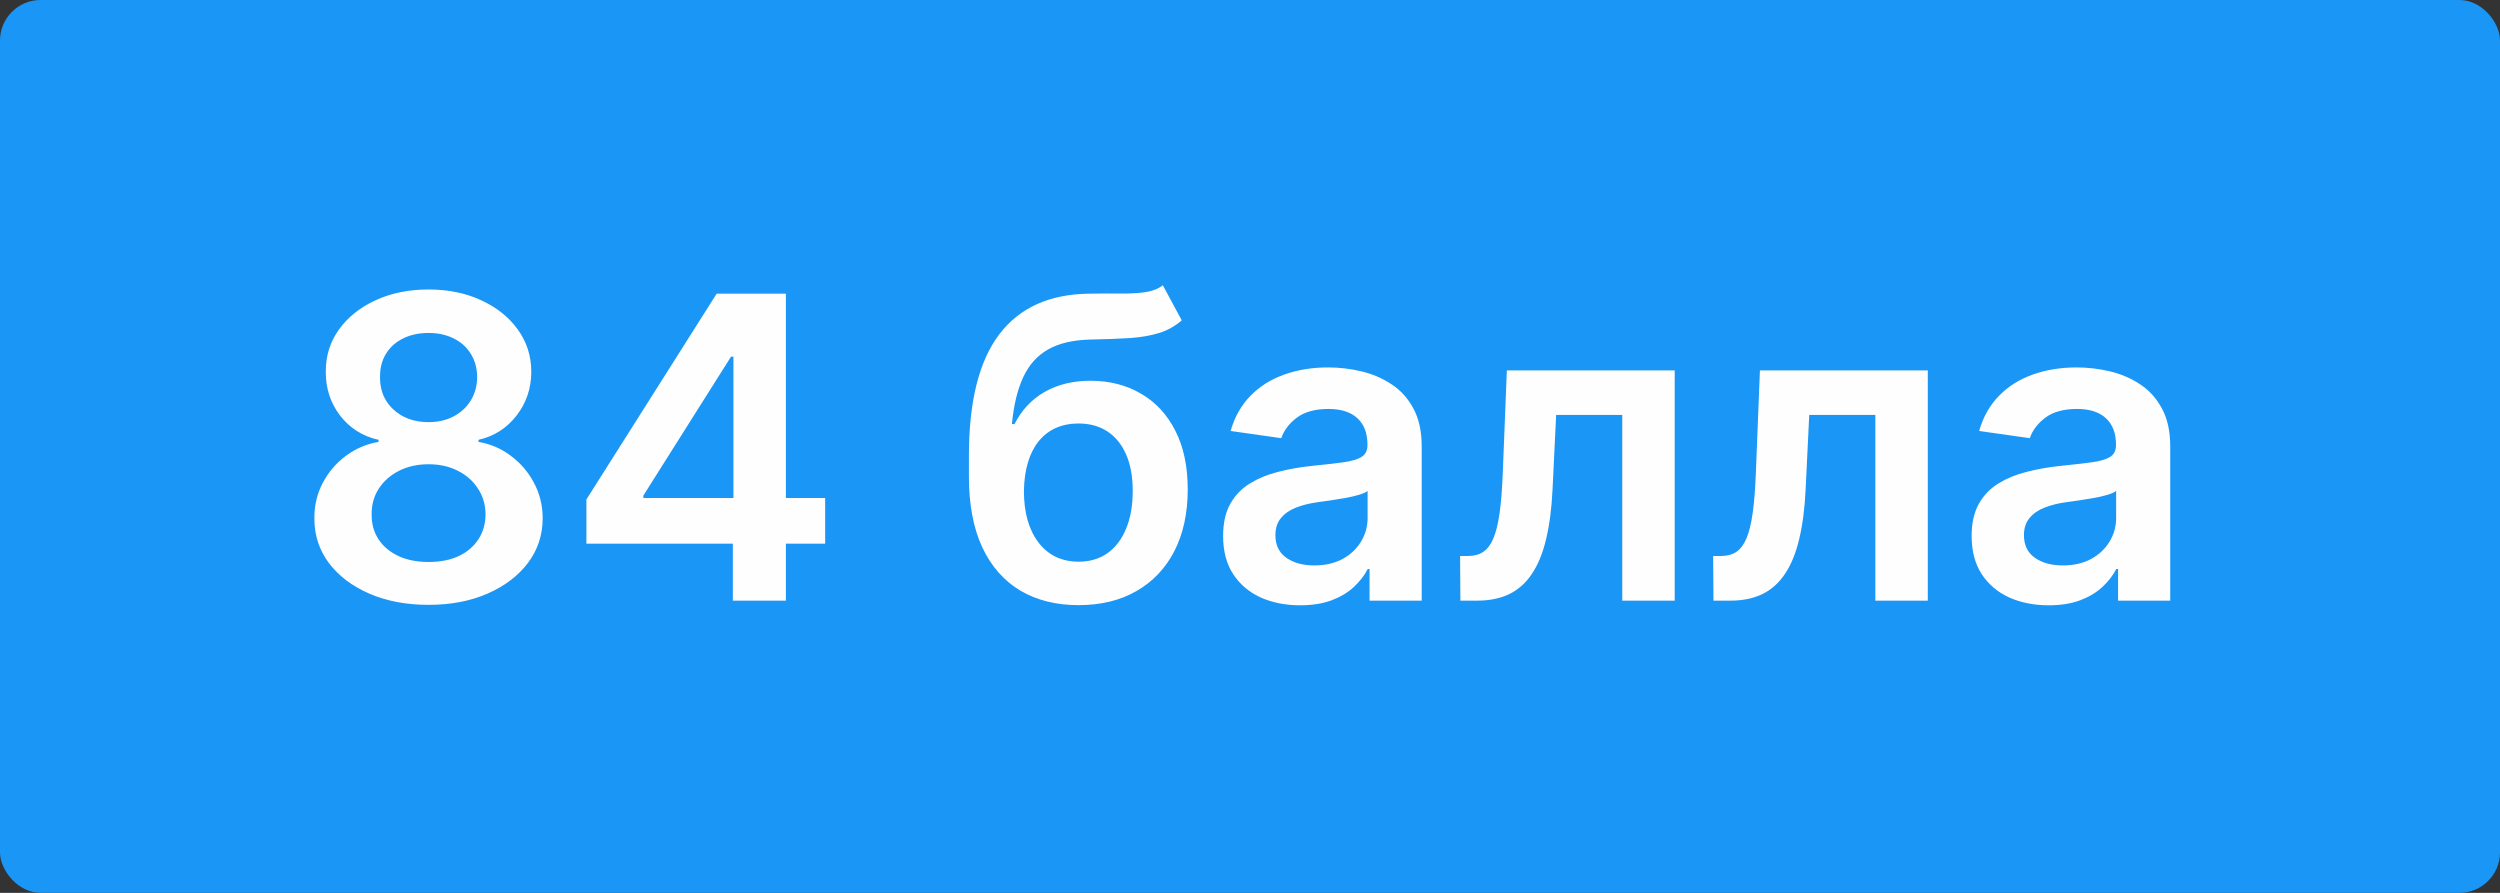 <?xml version="1.0" encoding="UTF-8"?> <svg xmlns="http://www.w3.org/2000/svg" width="616" height="220" viewBox="0 0 616 220" fill="none"><rect x="0" y="0" width="616" height="220" fill="#333333" stroke="none"/> <rect width="616" height="220" rx="10" fill="#1A96F6"></rect> <path d="M105.608 149.034C100.117 149.034 95.242 148.111 90.983 146.264C86.748 144.418 83.424 141.894 81.011 138.693C78.623 135.468 77.441 131.812 77.466 127.724C77.441 124.548 78.131 121.631 79.534 118.972C80.938 116.312 82.833 114.097 85.222 112.324C87.635 110.527 90.318 109.382 93.273 108.889V108.372C89.383 107.51 86.231 105.528 83.818 102.426C81.43 99.299 80.248 95.692 80.273 91.605C80.248 87.715 81.331 84.243 83.523 81.19C85.714 78.137 88.718 75.737 92.534 73.989C96.35 72.216 100.708 71.329 105.608 71.329C110.458 71.329 114.779 72.216 118.571 73.989C122.387 75.737 125.391 78.137 127.582 81.19C129.798 84.243 130.906 87.715 130.906 91.605C130.906 95.692 129.688 99.299 127.25 102.426C124.837 105.528 121.723 107.51 117.906 108.372V108.889C120.861 109.382 123.52 110.527 125.884 112.324C128.272 114.097 130.168 116.312 131.571 118.972C132.999 121.631 133.713 124.548 133.713 127.724C133.713 131.812 132.507 135.468 130.094 138.693C127.681 141.894 124.357 144.418 120.122 146.264C115.912 148.111 111.074 149.034 105.608 149.034ZM105.608 138.472C108.439 138.472 110.902 137.991 112.994 137.031C115.087 136.046 116.712 134.668 117.869 132.895C119.027 131.122 119.617 129.079 119.642 126.764C119.617 124.351 118.99 122.222 117.759 120.375C116.552 118.504 114.89 117.039 112.773 115.98C110.68 114.921 108.292 114.392 105.608 114.392C102.9 114.392 100.487 114.921 98.369 115.98C96.252 117.039 94.578 118.504 93.347 120.375C92.14 122.222 91.549 124.351 91.574 126.764C91.549 129.079 92.115 131.122 93.273 132.895C94.43 134.643 96.055 136.009 98.148 136.994C100.265 137.979 102.752 138.472 105.608 138.472ZM105.608 104.014C107.922 104.014 109.966 103.546 111.739 102.611C113.536 101.675 114.952 100.37 115.986 98.696C117.02 97.022 117.549 95.089 117.574 92.898C117.549 90.731 117.032 88.835 116.023 87.21C115.013 85.561 113.61 84.293 111.812 83.406C110.015 82.495 107.947 82.04 105.608 82.04C103.22 82.04 101.115 82.495 99.293 83.406C97.495 84.293 96.092 85.561 95.082 87.21C94.097 88.835 93.617 90.731 93.642 92.898C93.617 95.089 94.11 97.022 95.119 98.696C96.153 100.346 97.569 101.651 99.367 102.611C101.188 103.546 103.269 104.014 105.608 104.014ZM144.488 133.966V123.071L176.582 72.364H185.667V87.875H180.127L158.522 122.111V122.702H203.32V133.966H144.488ZM180.57 148V130.642L180.718 125.767V72.364H193.644V148H180.57ZM286.528 70.296L291.181 78.938C289.531 80.365 287.685 81.4 285.641 82.04C283.598 82.68 281.197 83.099 278.44 83.296C275.707 83.468 272.457 83.591 268.69 83.665C264.455 83.763 260.996 84.563 258.312 86.065C255.628 87.567 253.572 89.845 252.144 92.898C250.716 95.926 249.781 99.792 249.337 104.494H249.965C251.738 101.023 254.225 98.376 257.425 96.554C260.626 94.732 264.381 93.821 268.69 93.821C273.392 93.821 277.541 94.88 281.136 96.997C284.755 99.09 287.574 102.131 289.593 106.119C291.637 110.108 292.658 114.934 292.658 120.597C292.658 126.432 291.563 131.491 289.371 135.776C287.18 140.035 284.066 143.322 280.028 145.636C276.014 147.951 271.25 149.108 265.735 149.108C260.245 149.108 255.468 147.914 251.406 145.526C247.368 143.113 244.241 139.555 242.025 134.852C239.834 130.125 238.738 124.302 238.738 117.384V112.287C238.738 98.942 241.225 88.983 246.198 82.409C251.172 75.835 258.546 72.487 268.32 72.364C271.226 72.314 273.823 72.302 276.113 72.327C278.427 72.351 280.446 72.24 282.17 71.994C283.893 71.748 285.346 71.182 286.528 70.296ZM265.809 138.398C268.542 138.398 270.906 137.696 272.9 136.293C274.894 134.865 276.421 132.846 277.479 130.236C278.563 127.626 279.104 124.536 279.104 120.966C279.104 117.445 278.563 114.454 277.479 111.991C276.396 109.505 274.857 107.609 272.863 106.304C270.869 104.999 268.493 104.347 265.735 104.347C263.667 104.347 261.808 104.716 260.158 105.455C258.509 106.193 257.105 107.277 255.948 108.705C254.791 110.133 253.905 111.868 253.289 113.912C252.674 115.955 252.341 118.307 252.292 120.966C252.292 126.309 253.498 130.556 255.911 133.707C258.324 136.834 261.623 138.398 265.809 138.398ZM320.357 149.145C316.763 149.145 313.525 148.505 310.644 147.224C307.788 145.92 305.523 143.999 303.849 141.463C302.199 138.927 301.374 135.8 301.374 132.082C301.374 128.882 301.965 126.235 303.147 124.142C304.329 122.049 305.942 120.375 307.985 119.119C310.029 117.864 312.331 116.916 314.891 116.276C317.477 115.611 320.148 115.131 322.906 114.835C326.229 114.491 328.925 114.183 330.994 113.912C333.062 113.616 334.564 113.173 335.499 112.582C336.46 111.967 336.94 111.019 336.94 109.739V109.517C336.94 106.735 336.115 104.58 334.465 103.054C332.816 101.527 330.44 100.764 327.337 100.764C324.063 100.764 321.465 101.478 319.545 102.906C317.649 104.334 316.369 106.021 315.704 107.966L303.221 106.193C304.206 102.746 305.831 99.865 308.096 97.551C310.361 95.212 313.131 93.464 316.406 92.307C319.68 91.125 323.299 90.534 327.263 90.534C329.996 90.534 332.717 90.854 335.425 91.494C338.134 92.135 340.608 93.193 342.849 94.671C345.089 96.123 346.887 98.105 348.241 100.616C349.62 103.128 350.309 106.267 350.309 110.034V148H337.457V140.207H337.013C336.201 141.783 335.056 143.26 333.579 144.639C332.126 145.993 330.292 147.089 328.076 147.926C325.885 148.739 323.312 149.145 320.357 149.145ZM323.829 139.321C326.513 139.321 328.839 138.792 330.809 137.733C332.779 136.65 334.293 135.222 335.352 133.449C336.435 131.676 336.977 129.743 336.977 127.651V120.966C336.558 121.311 335.844 121.631 334.835 121.926C333.85 122.222 332.742 122.48 331.511 122.702C330.28 122.923 329.061 123.12 327.854 123.293C326.648 123.465 325.602 123.613 324.715 123.736C322.721 124.007 320.936 124.45 319.36 125.065C317.784 125.681 316.541 126.543 315.63 127.651C314.719 128.734 314.263 130.137 314.263 131.861C314.263 134.323 315.162 136.182 316.96 137.438C318.757 138.693 321.047 139.321 323.829 139.321ZM359.837 148L359.763 136.994H361.721C363.198 136.994 364.442 136.662 365.451 135.997C366.46 135.332 367.298 134.224 367.962 132.673C368.627 131.098 369.144 128.98 369.513 126.321C369.883 123.662 370.141 120.35 370.289 116.386L371.286 91.273H412.65V148H399.724V102.241H383.437L382.55 120.523C382.329 125.25 381.799 129.349 380.962 132.821C380.15 136.268 378.993 139.112 377.491 141.352C376.013 143.593 374.155 145.267 371.914 146.375C369.674 147.458 367.027 148 363.974 148H359.837ZM422.197 148L422.123 136.994H424.08C425.558 136.994 426.801 136.662 427.81 135.997C428.82 135.332 429.657 134.224 430.322 132.673C430.987 131.098 431.504 128.98 431.873 126.321C432.242 123.662 432.501 120.35 432.648 116.386L433.646 91.273H475.009V148H462.083V102.241H445.796L444.91 120.523C444.688 125.25 444.159 129.349 443.322 132.821C442.509 136.268 441.352 139.112 439.85 141.352C438.373 143.593 436.514 145.267 434.273 146.375C432.033 147.458 429.386 148 426.333 148H422.197ZM504.795 149.145C501.2 149.145 497.962 148.505 495.082 147.224C492.226 145.92 489.96 143.999 488.286 141.463C486.637 138.927 485.812 135.8 485.812 132.082C485.812 128.882 486.403 126.235 487.585 124.142C488.766 122.049 490.379 120.375 492.423 119.119C494.466 117.864 496.768 116.916 499.329 116.276C501.914 115.611 504.585 115.131 507.343 114.835C510.667 114.491 513.363 114.183 515.431 113.912C517.499 113.616 519.001 113.173 519.937 112.582C520.897 111.967 521.377 111.019 521.377 109.739V109.517C521.377 106.735 520.552 104.58 518.903 103.054C517.253 101.527 514.877 100.764 511.775 100.764C508.5 100.764 505.903 101.478 503.982 102.906C502.086 104.334 500.806 106.021 500.141 107.966L487.658 106.193C488.643 102.746 490.268 99.865 492.533 97.551C494.799 95.212 497.568 93.464 500.843 92.307C504.118 91.125 507.737 90.534 511.701 90.534C514.434 90.534 517.155 90.854 519.863 91.494C522.571 92.135 525.046 93.193 527.286 94.671C529.527 96.123 531.324 98.105 532.678 100.616C534.057 103.128 534.746 106.267 534.746 110.034V148H521.894V140.207H521.451C520.638 141.783 519.494 143.26 518.016 144.639C516.564 145.993 514.729 147.089 512.513 147.926C510.322 148.739 507.749 149.145 504.795 149.145ZM508.266 139.321C510.95 139.321 513.277 138.792 515.246 137.733C517.216 136.65 518.73 135.222 519.789 133.449C520.872 131.676 521.414 129.743 521.414 127.651V120.966C520.996 121.311 520.281 121.631 519.272 121.926C518.287 122.222 517.179 122.48 515.948 122.702C514.717 122.923 513.498 123.12 512.292 123.293C511.085 123.465 510.039 123.613 509.153 123.736C507.158 124.007 505.373 124.45 503.798 125.065C502.222 125.681 500.978 126.543 500.067 127.651C499.156 128.734 498.701 130.137 498.701 131.861C498.701 134.323 499.6 136.182 501.397 137.438C503.194 138.693 505.484 139.321 508.266 139.321Z" fill="#FEFEFE"></path> </svg> 